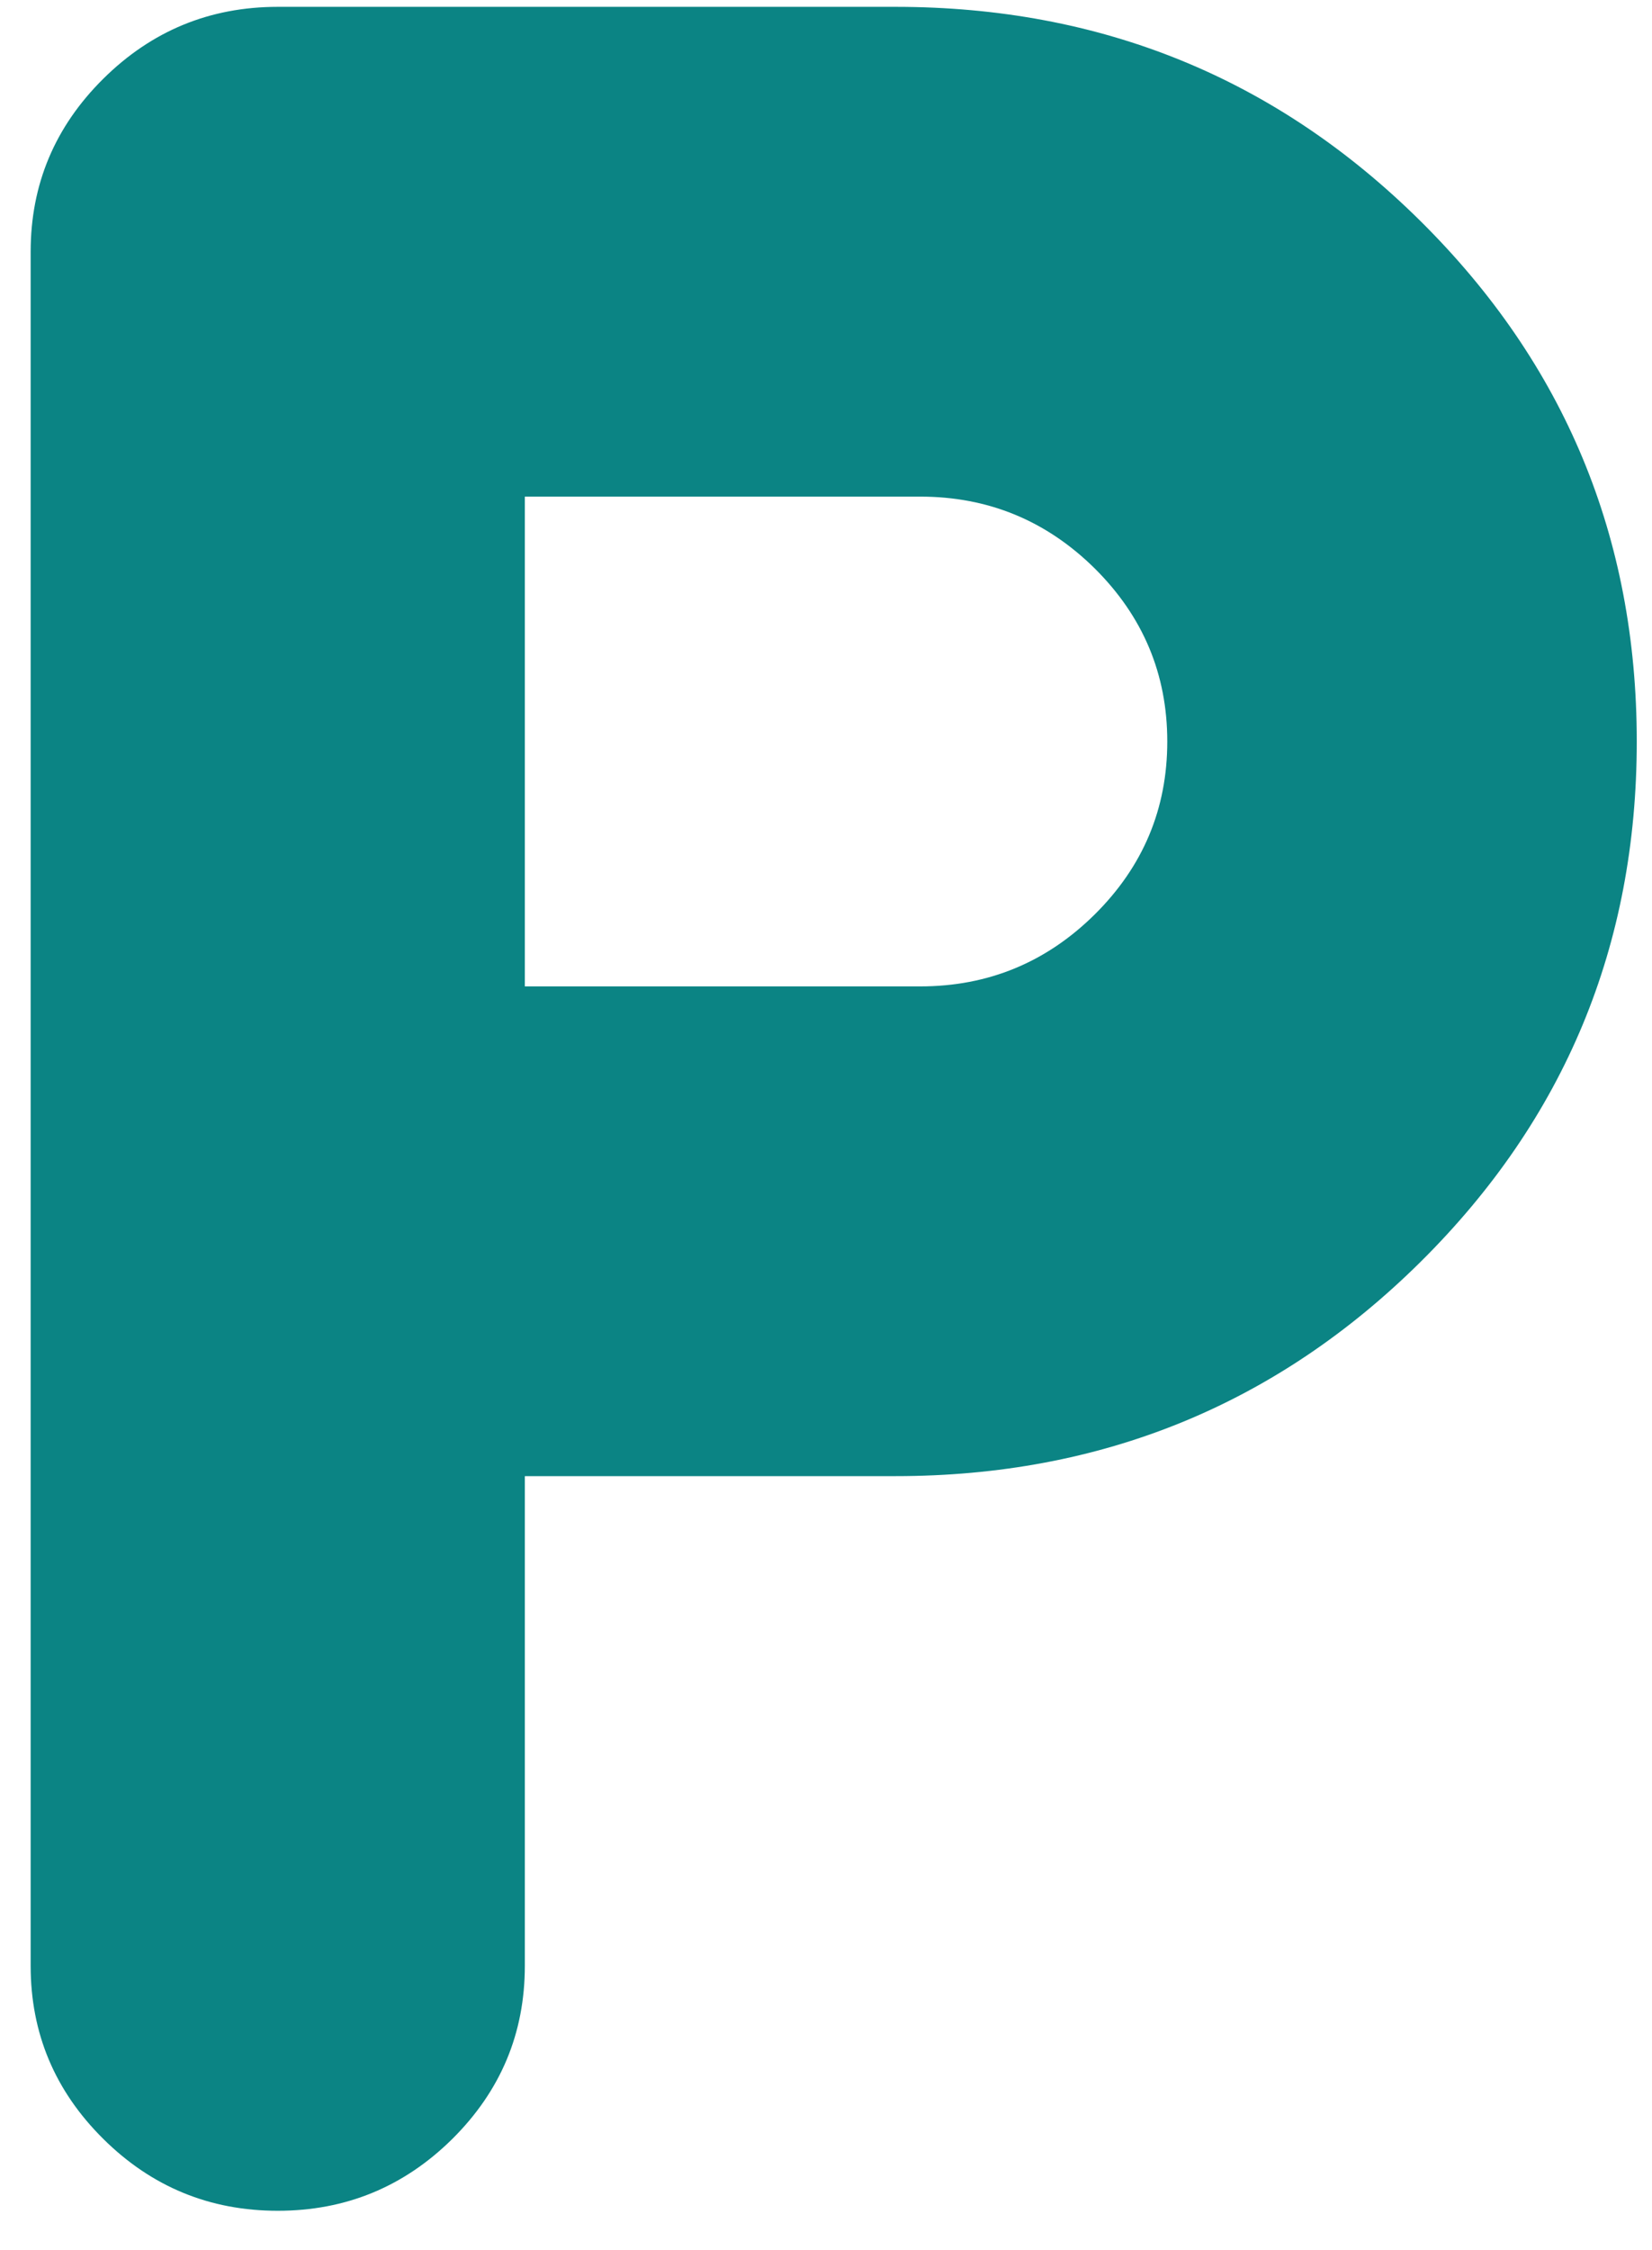 <svg width="36" height="49" viewBox="0 0 36 49" fill="none" xmlns="http://www.w3.org/2000/svg">
<path d="M6.053 48.149C4.572 48.149 3.305 47.628 2.251 46.584C1.196 45.539 0.668 44.283 0.668 42.816V5.483C0.668 4.016 1.196 2.76 2.251 1.715C3.305 0.671 4.572 0.149 6.053 0.149H19.514C24.001 0.149 27.815 1.705 30.956 4.816C34.097 7.927 35.668 11.705 35.668 16.149C35.668 20.594 34.097 24.372 30.956 27.483C27.815 30.594 24.001 32.149 19.514 32.149H11.437V42.816C11.437 44.283 10.91 45.539 9.857 46.584C8.801 47.628 7.533 48.149 6.053 48.149ZM11.437 21.483H20.053C21.533 21.483 22.801 20.96 23.857 19.915C24.91 18.871 25.437 17.616 25.437 16.149C25.437 14.683 24.91 13.427 23.857 12.381C22.801 11.338 21.533 10.816 20.053 10.816H11.437V21.483Z" fill="#0B8484"/>
</svg>
